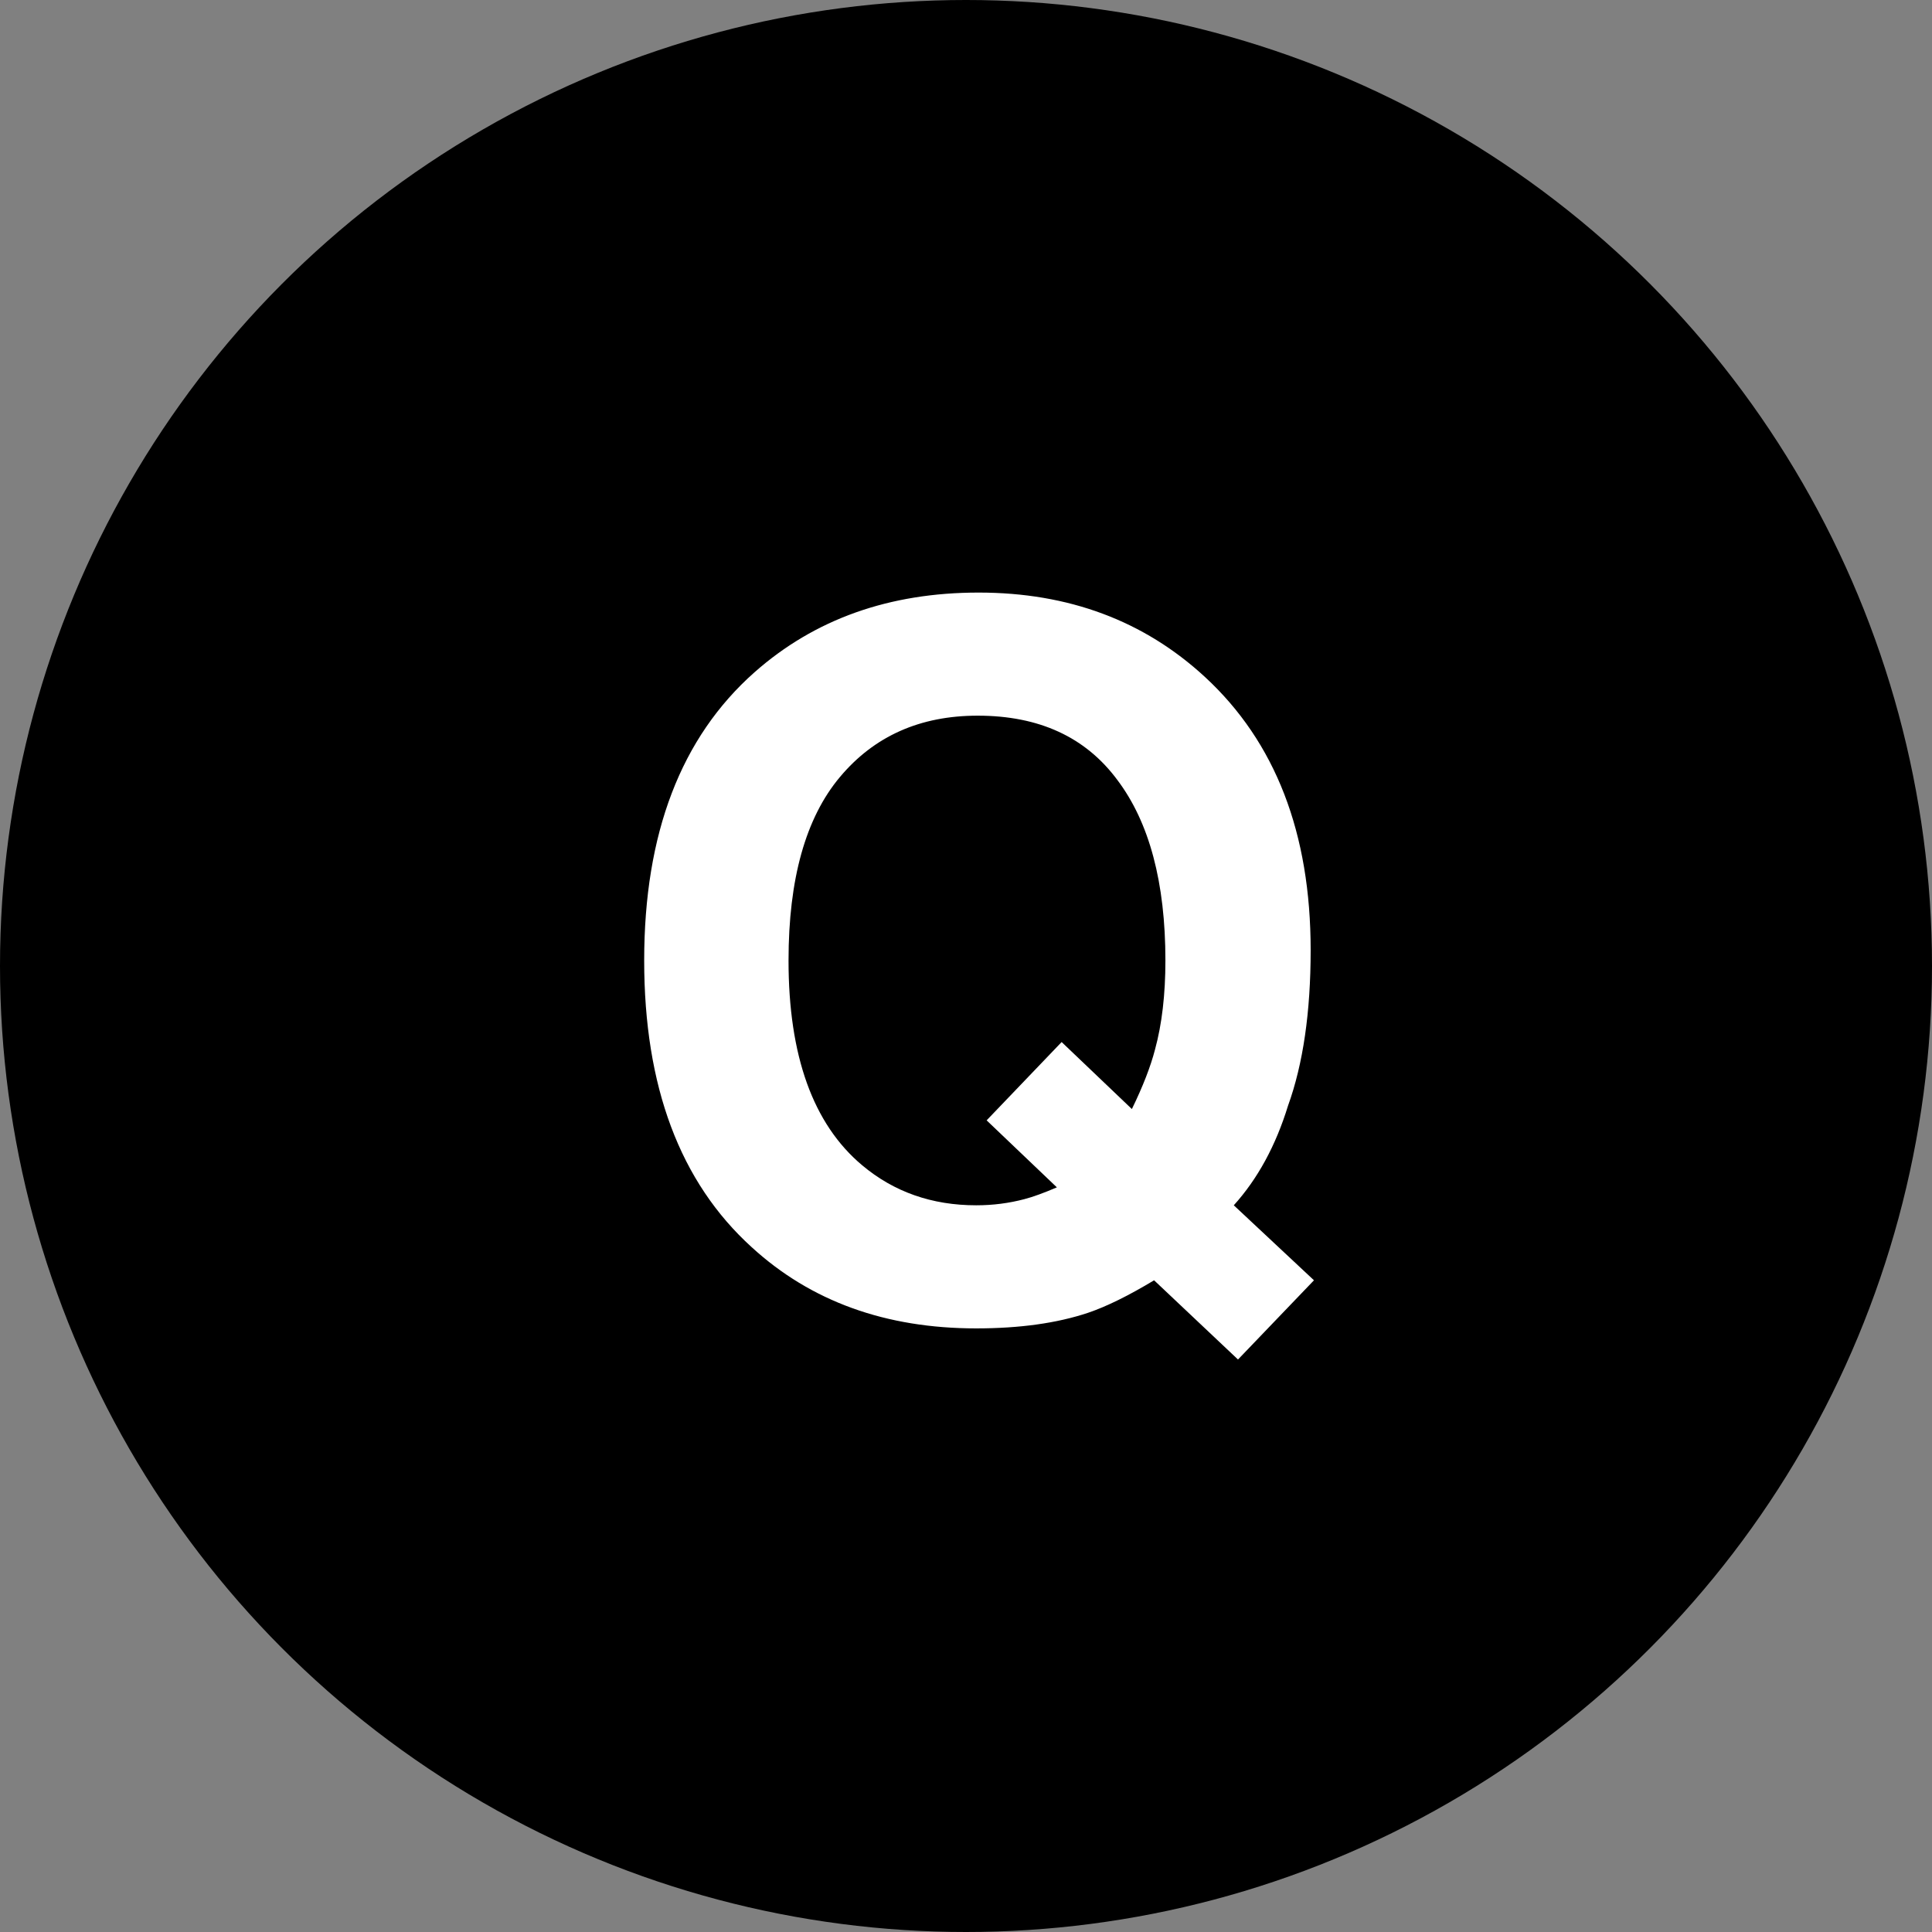 <svg width="28" height="28" viewBox="0 0 28 28" fill="none" xmlns="http://www.w3.org/2000/svg">
<rect x="0" y="0" width="28" height="28" fill="#808080" stroke="none"/>
<circle cx="14" cy="14" r="14" fill="black"/>
<path d="M15.769 19.026C15.317 19.177 14.777 19.252 14.148 19.252C12.836 19.252 11.751 18.86 10.895 18.076C9.855 17.133 9.336 15.747 9.336 13.92C9.336 12.079 9.869 10.687 10.935 9.743C11.806 8.973 12.888 8.588 14.183 8.588C15.486 8.588 16.58 8.996 17.464 9.812C18.485 10.755 18.995 12.074 18.995 13.77C18.995 14.667 18.886 15.419 18.667 16.025C18.489 16.604 18.227 17.085 17.881 17.468L19.043 18.555L17.942 19.703L16.726 18.555C16.356 18.778 16.037 18.935 15.769 19.026ZM15.317 17.208L14.299 16.237L15.386 15.102L16.404 16.073C16.564 15.745 16.675 15.458 16.739 15.212C16.84 14.843 16.89 14.412 16.89 13.92C16.89 12.79 16.657 11.917 16.192 11.302C15.732 10.682 15.058 10.372 14.169 10.372C13.335 10.372 12.67 10.668 12.173 11.261C11.676 11.853 11.428 12.74 11.428 13.92C11.428 15.301 11.783 16.29 12.494 16.887C12.954 17.274 13.506 17.468 14.148 17.468C14.39 17.468 14.622 17.438 14.846 17.379C14.969 17.347 15.126 17.29 15.317 17.208Z" fill="white"/>
</svg>
